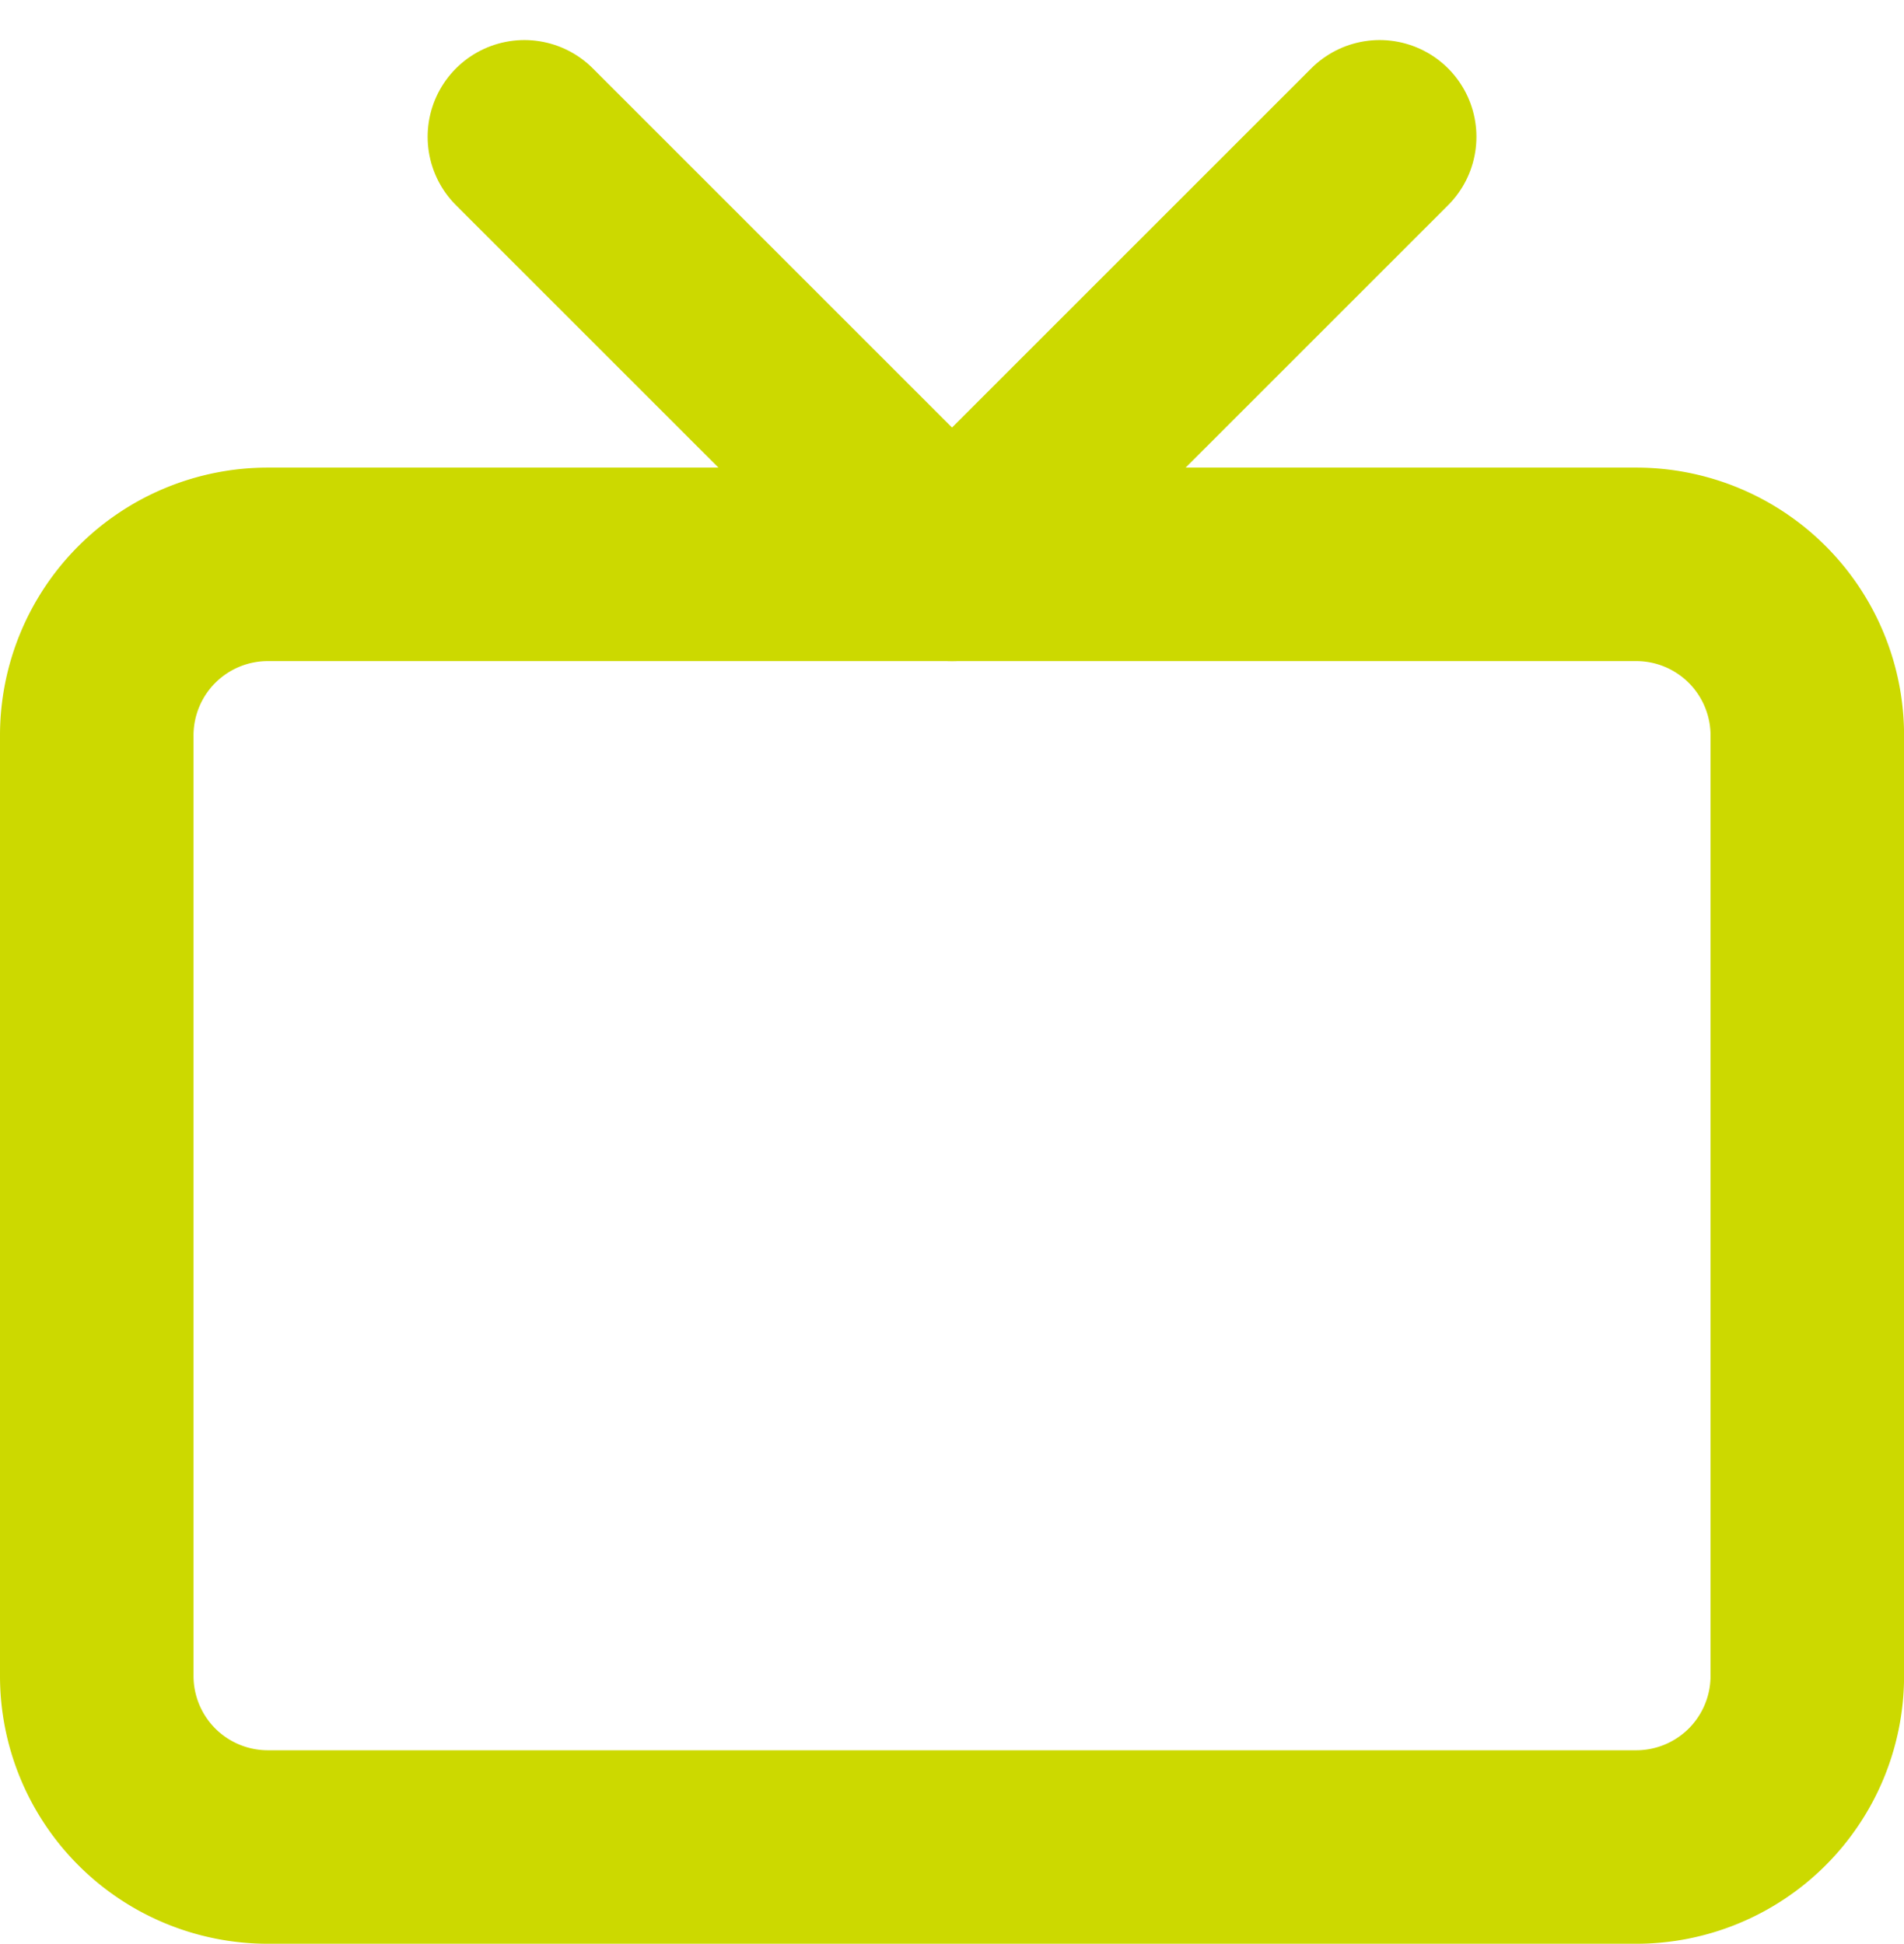 <svg xmlns="http://www.w3.org/2000/svg" width="29.515" height="30.137" viewBox="0 0 29.515 30.137">
    <g id="Icon_feather-tv" data-name="Icon feather-tv" transform="translate(1.5 2.121)">
        <path id="Tracciato_218" data-name="Tracciato 218"
            d="M5.652,10.5H26.864a2.652,2.652,0,0,1,2.652,2.652V27.735a2.652,2.652,0,0,1-2.652,2.652H5.652A2.652,2.652,0,0,1,3,27.735V13.152A2.652,2.652,0,0,1,5.652,10.5Z"
            transform="translate(-3 -3.871)" fill="none" stroke="#ccd900" stroke-linecap="round"
            stroke-linejoin="round" stroke-width="3" />
        <path id="Tracciato_219" data-name="Tracciato 219" d="M23.758,3,17.129,9.629,10.5,3"
            transform="translate(-3.871 -3)" fill="none" stroke="#ccd900" stroke-linecap="round"
            stroke-linejoin="round" stroke-width="3" />
    </g>
</svg>